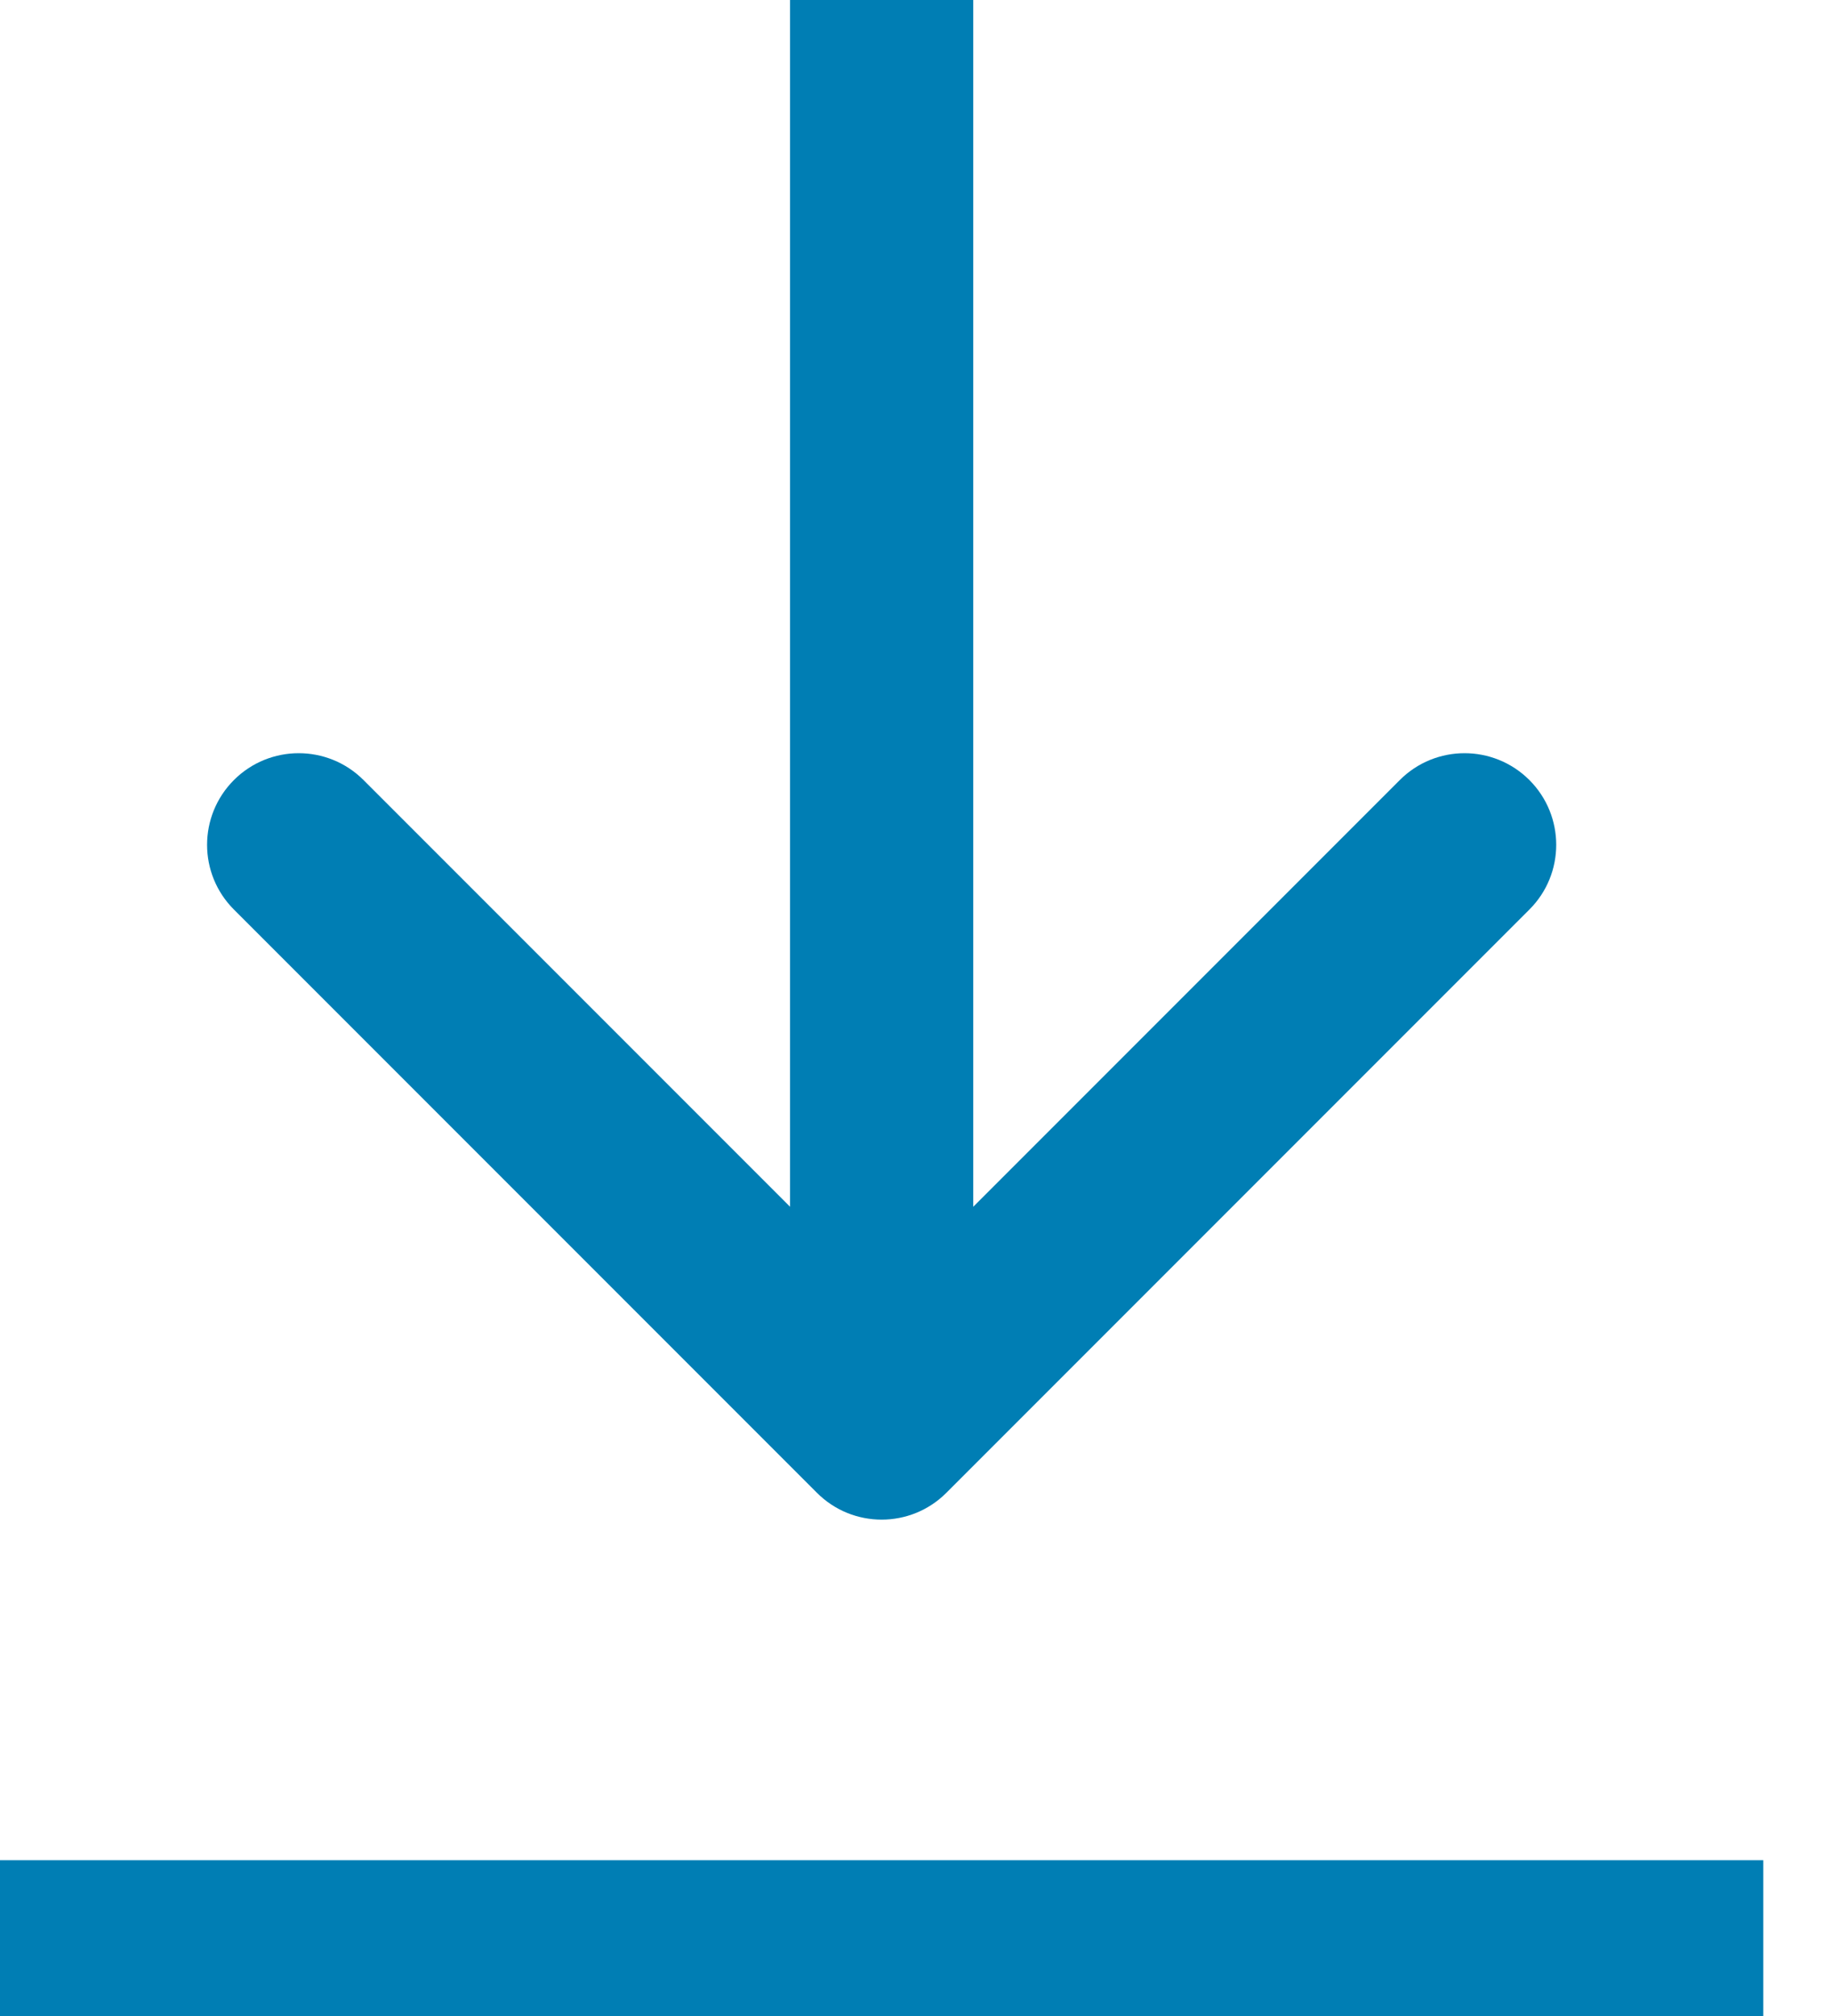 <svg width="20" height="22" viewBox="0 0 20 22" fill="none" xmlns="http://www.w3.org/2000/svg">
<path d="M8.918 16.29C9.308 16.681 9.942 16.681 10.332 16.29L16.696 9.926C17.087 9.536 17.087 8.903 16.696 8.512C16.305 8.122 15.672 8.122 15.282 8.512L9.625 14.169L3.968 8.512C3.578 8.122 2.944 8.122 2.554 8.512C2.163 8.903 2.163 9.536 2.554 9.926L8.918 16.29ZM8.625 -2.73195e-08L8.625 15.583L10.625 15.583L10.625 2.73195e-08L8.625 -2.73195e-08Z" fill="#007EB4"/>
<line y1="21.15" x2="19.25" y2="21.15" stroke="#007EB4" stroke-width="1.7"/>
</svg>
